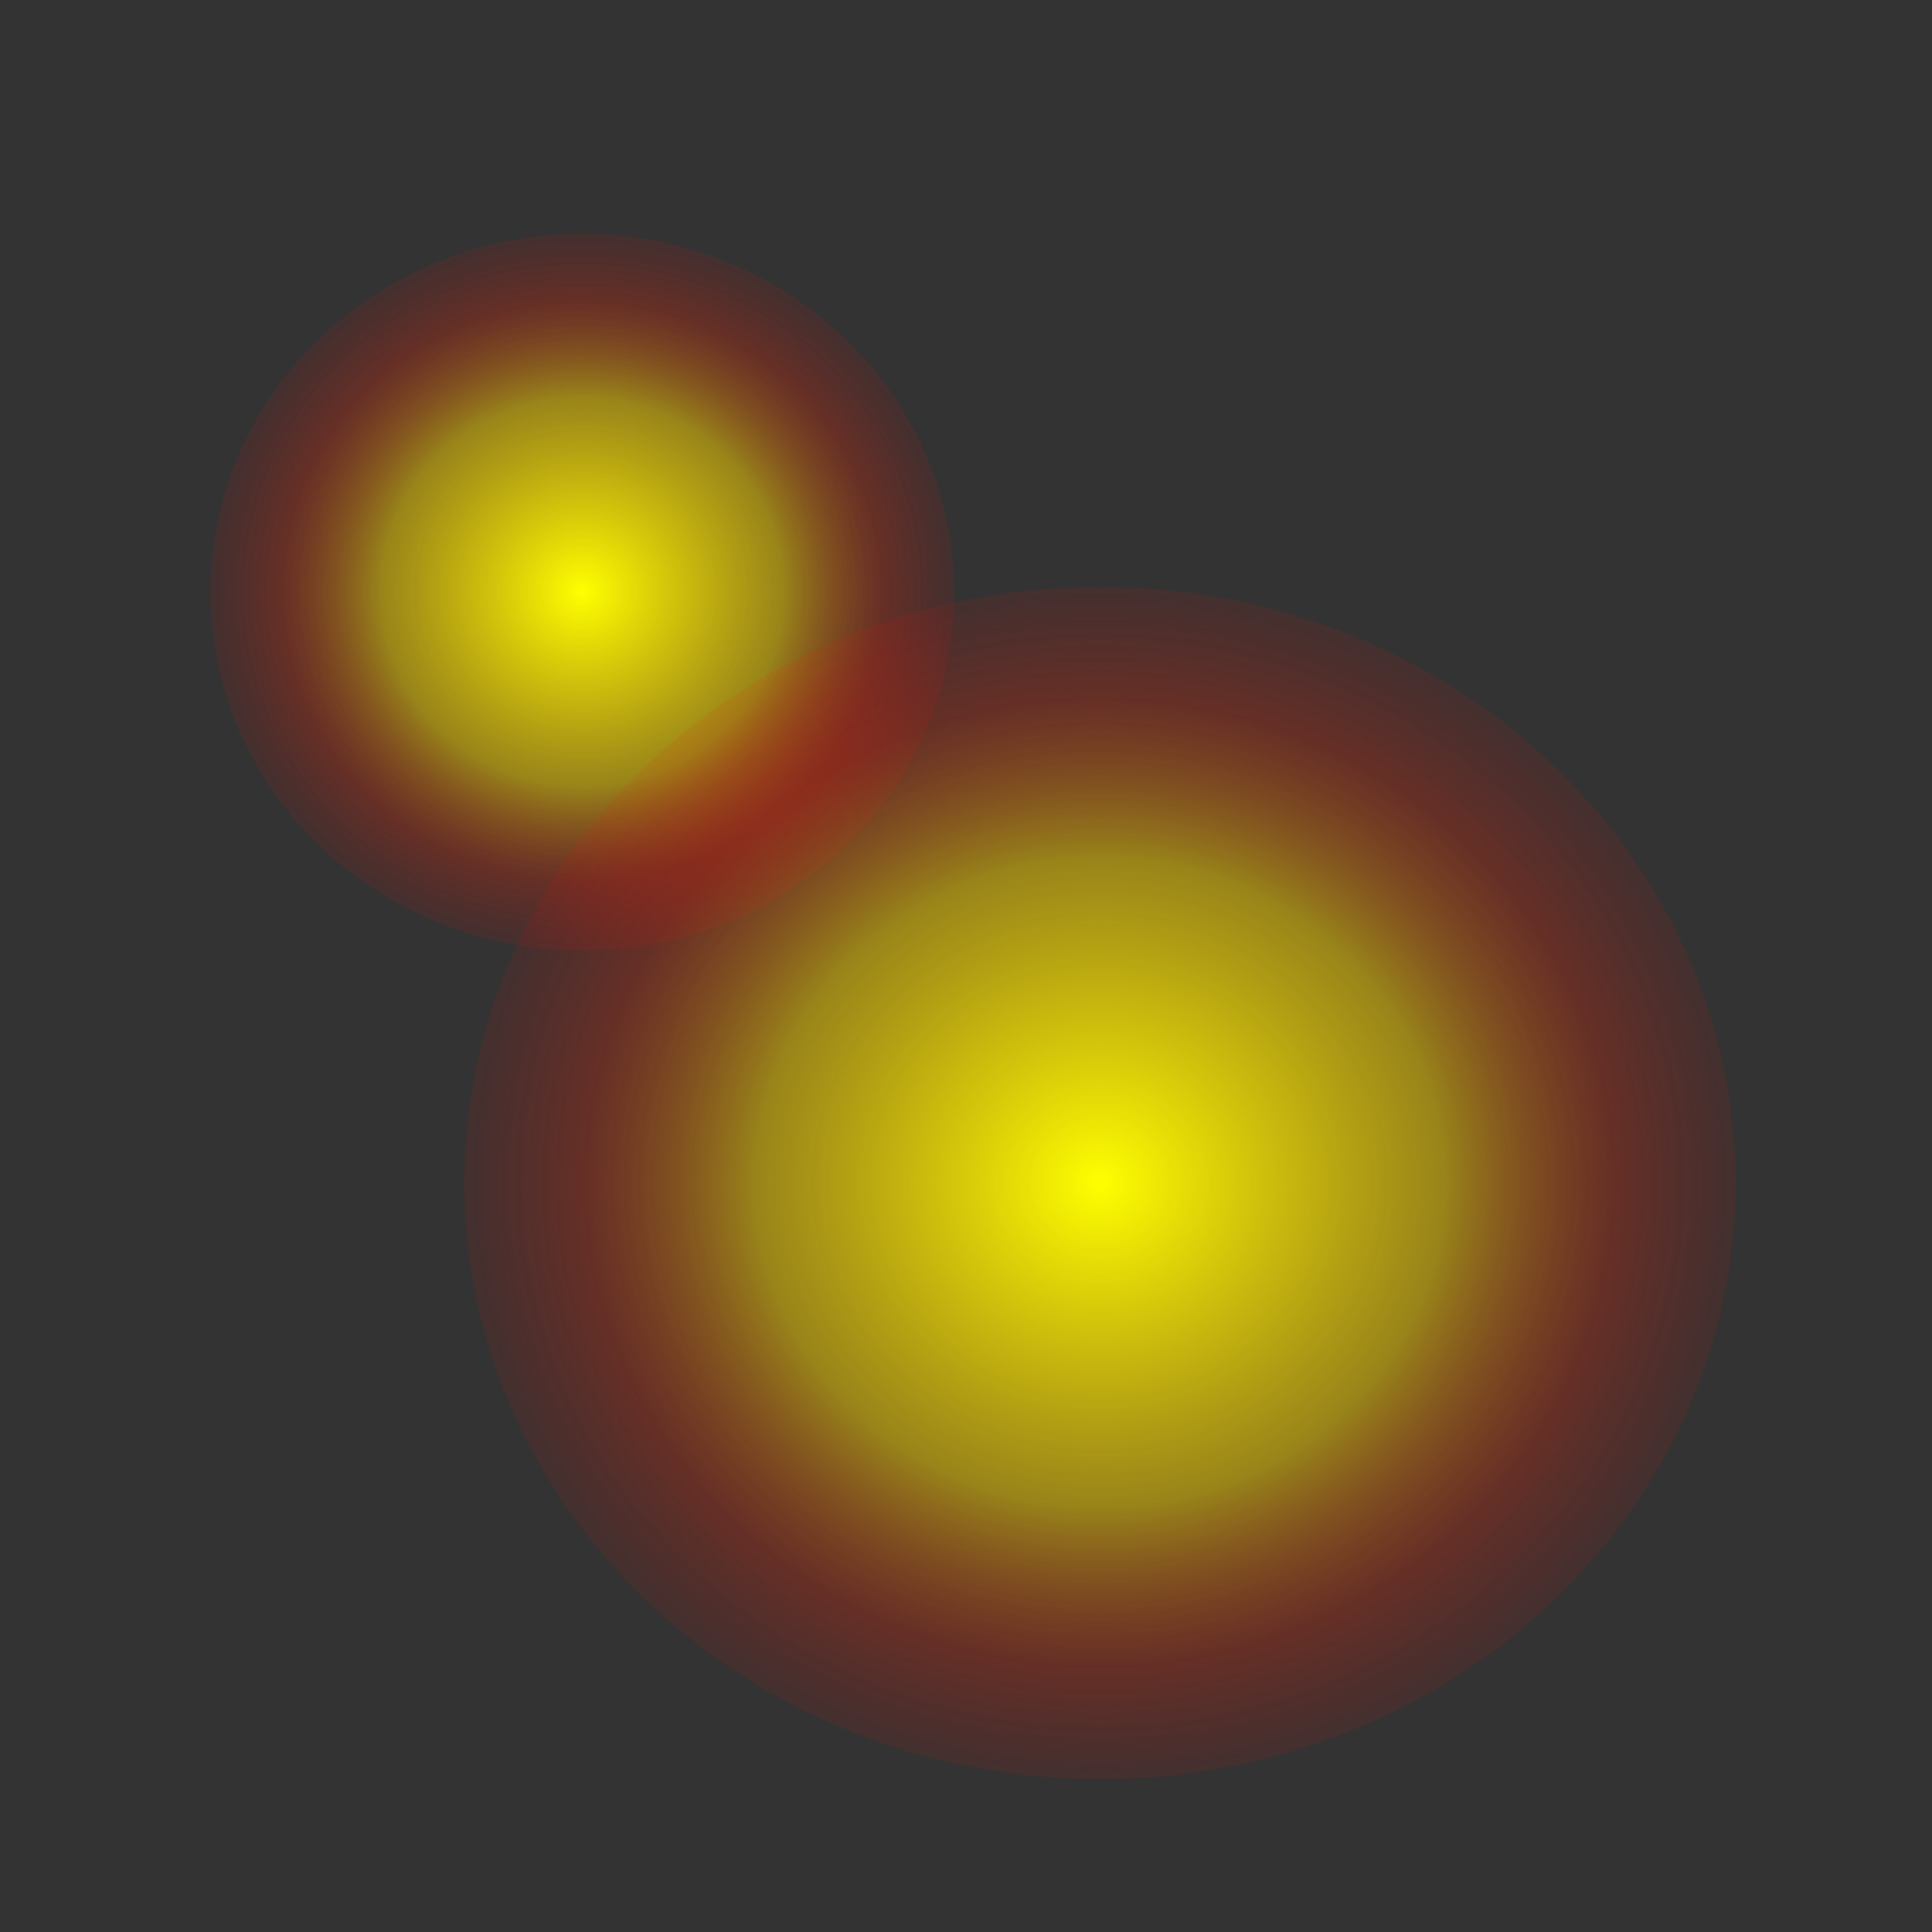 <svg height="32" width="32" xmlns="http://www.w3.org/2000/svg" xmlns:xlink="http://www.w3.org/1999/xlink">
<rect width="100%" height="100%" fill="#333333" stroke="none"/>
<linearGradient id="a">
<stop offset="0" stop-color="#ff0"/>
<stop offset=".5" stop-color="#ffd600" stop-opacity=".498"/>
<stop offset=".75" stop-color="#ff2400" stop-opacity=".247"/>
<stop offset="1" stop-color="#f00" stop-opacity="0"/>
</linearGradient>
<radialGradient id="b" cx="9.377" cy="12.398" gradientTransform="matrix(1 0 0 .966 0 .415)" gradientUnits="userSpaceOnUse" r="6.662" xlink:href="#a"/>
<radialGradient id="c" cx="9.377" cy="12.398" gradientTransform="matrix(1.71 0 0 1.606 2.182 -.324)" gradientUnits="userSpaceOnUse" r="6.662" xlink:href="#a"/>
<path d="m15.539 12.398a6.162 5.939 0 1 1 -12.324 0 6.162 5.939 0 1 1  12.324 0z" fill="url(#b)" fill-rule="evenodd" transform="translate(.268 -2.59)"/>
<path d="m18.219 9.719c-5.82 0-10.531 4.425-10.531 9.875 0 5.45 4.711 9.875 10.531 9.875 5.82 0 10.531-4.425 10.531-9.875 0-5.45-4.711-9.875-10.531-9.875z" fill="url(#c)" fill-rule="evenodd"/>
</svg>

